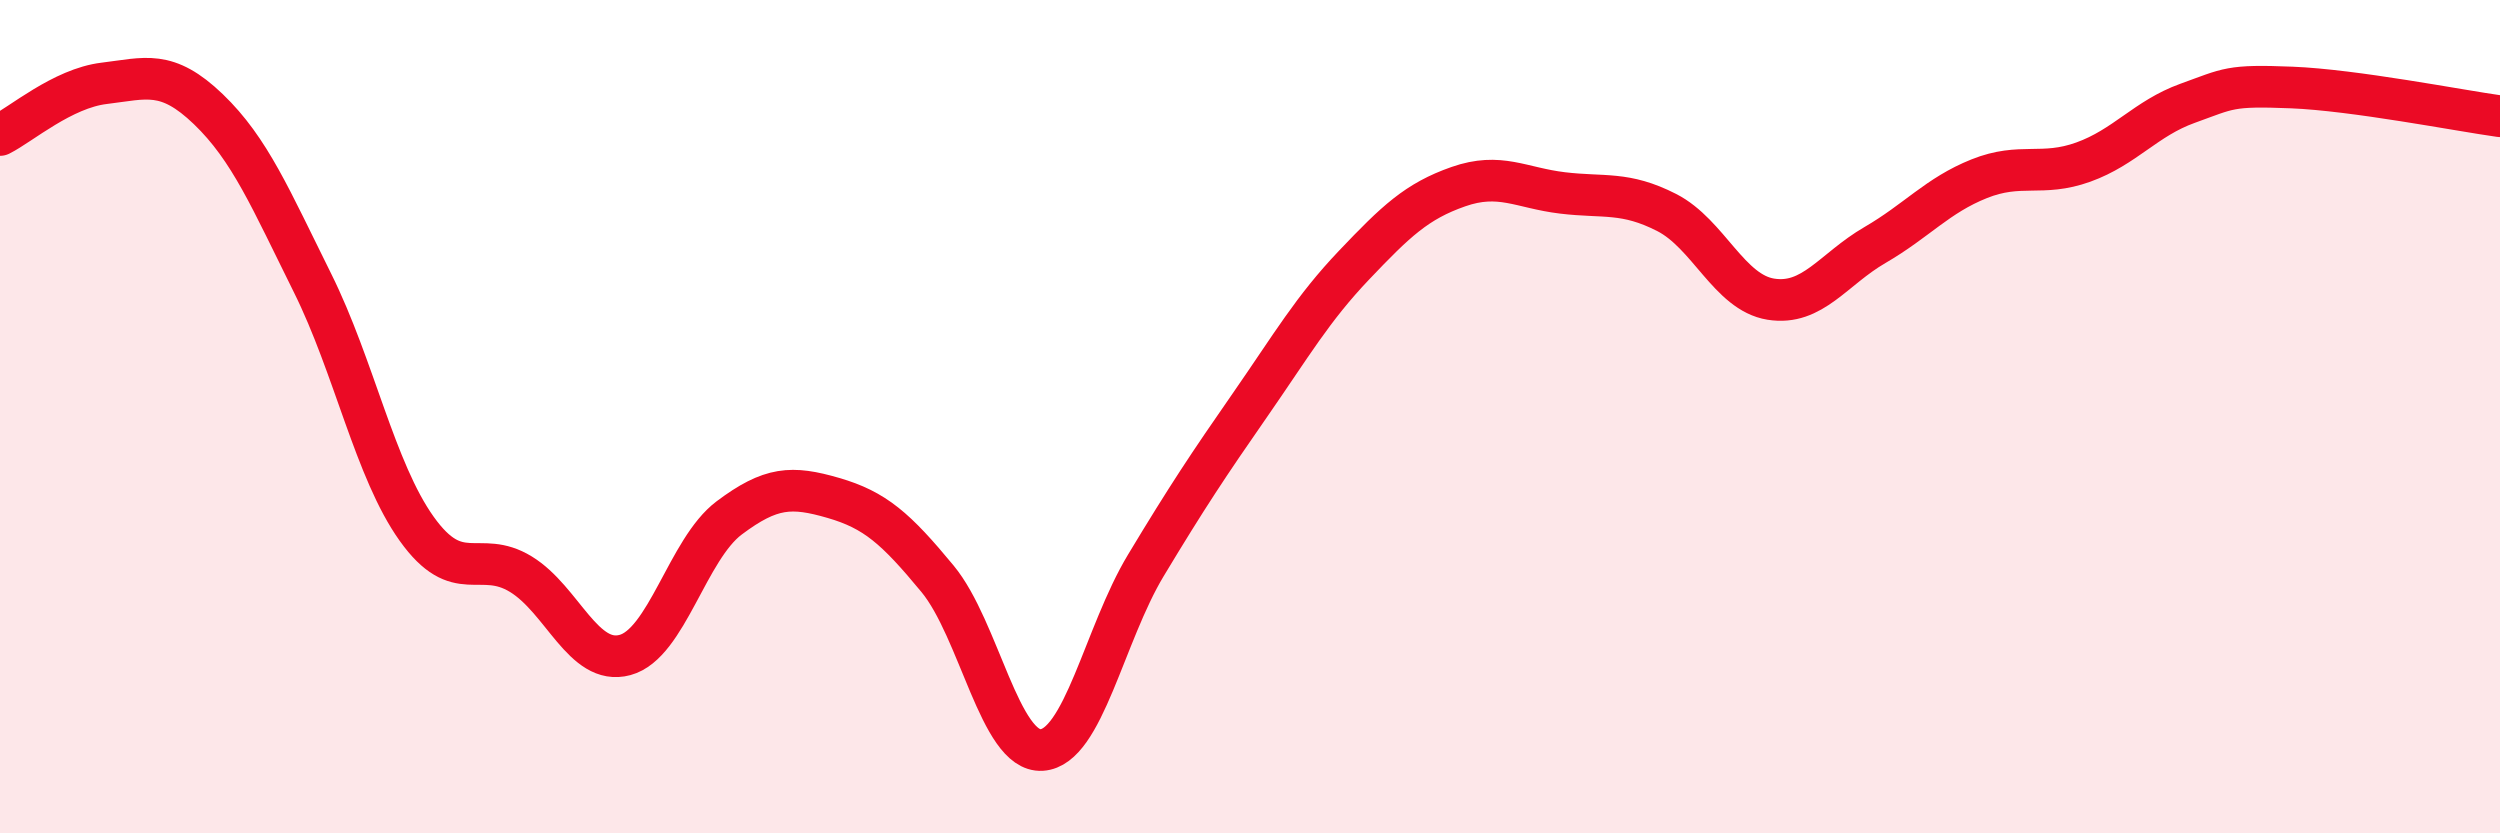 
    <svg width="60" height="20" viewBox="0 0 60 20" xmlns="http://www.w3.org/2000/svg">
      <path
        d="M 0,3.24 C 0.5,2.99 1.5,2.12 2.5,2 C 3.5,1.88 4,1.66 5,2.62 C 6,3.58 6.5,4.78 7.5,6.79 C 8.5,8.8 9,11.29 10,12.69 C 11,14.09 11.5,13.17 12.5,13.78 C 13.5,14.39 14,15.99 15,15.72 C 16,15.45 16.5,13.18 17.5,12.43 C 18.5,11.68 19,11.66 20,11.95 C 21,12.24 21.5,12.68 22.5,13.89 C 23.5,15.1 24,18.06 25,18 C 26,17.94 26.5,15.23 27.5,13.57 C 28.5,11.91 29,11.16 30,9.72 C 31,8.28 31.5,7.41 32.5,6.36 C 33.5,5.31 34,4.83 35,4.48 C 36,4.13 36.5,4.51 37.5,4.63 C 38.5,4.75 39,4.59 40,5.1 C 41,5.61 41.5,7.02 42.5,7.18 C 43.5,7.34 44,6.46 45,5.88 C 46,5.3 46.5,4.69 47.5,4.29 C 48.5,3.89 49,4.25 50,3.89 C 51,3.53 51.5,2.84 52.5,2.48 C 53.5,2.12 53.5,2.04 55,2.1 C 56.5,2.16 59,2.65 60,2.79L60 20L0 20Z"
        fill="#EB0A25"
        opacity="0.1"
        stroke-linecap="round"
        stroke-linejoin="round"
      />
      <path
        d="M 0,3.24 C 0.5,2.99 1.5,2.12 2.5,2 C 3.5,1.88 4,1.66 5,2.62 C 6,3.58 6.5,4.78 7.5,6.79 C 8.5,8.8 9,11.29 10,12.69 C 11,14.09 11.5,13.17 12.5,13.78 C 13.5,14.39 14,15.99 15,15.72 C 16,15.45 16.5,13.18 17.5,12.43 C 18.5,11.68 19,11.66 20,11.95 C 21,12.24 21.5,12.68 22.5,13.89 C 23.5,15.1 24,18.06 25,18 C 26,17.94 26.5,15.23 27.5,13.57 C 28.5,11.91 29,11.16 30,9.72 C 31,8.28 31.5,7.41 32.5,6.36 C 33.5,5.31 34,4.83 35,4.48 C 36,4.13 36.5,4.51 37.5,4.63 C 38.5,4.75 39,4.59 40,5.1 C 41,5.61 41.5,7.02 42.5,7.18 C 43.5,7.34 44,6.46 45,5.88 C 46,5.3 46.5,4.69 47.5,4.29 C 48.5,3.89 49,4.25 50,3.89 C 51,3.53 51.5,2.84 52.5,2.48 C 53.5,2.12 53.5,2.04 55,2.1 C 56.5,2.16 59,2.65 60,2.79"
        stroke="#EB0A25"
        stroke-width="1"
        fill="none"
        stroke-linecap="round"
        stroke-linejoin="round"
      />
    </svg>
  